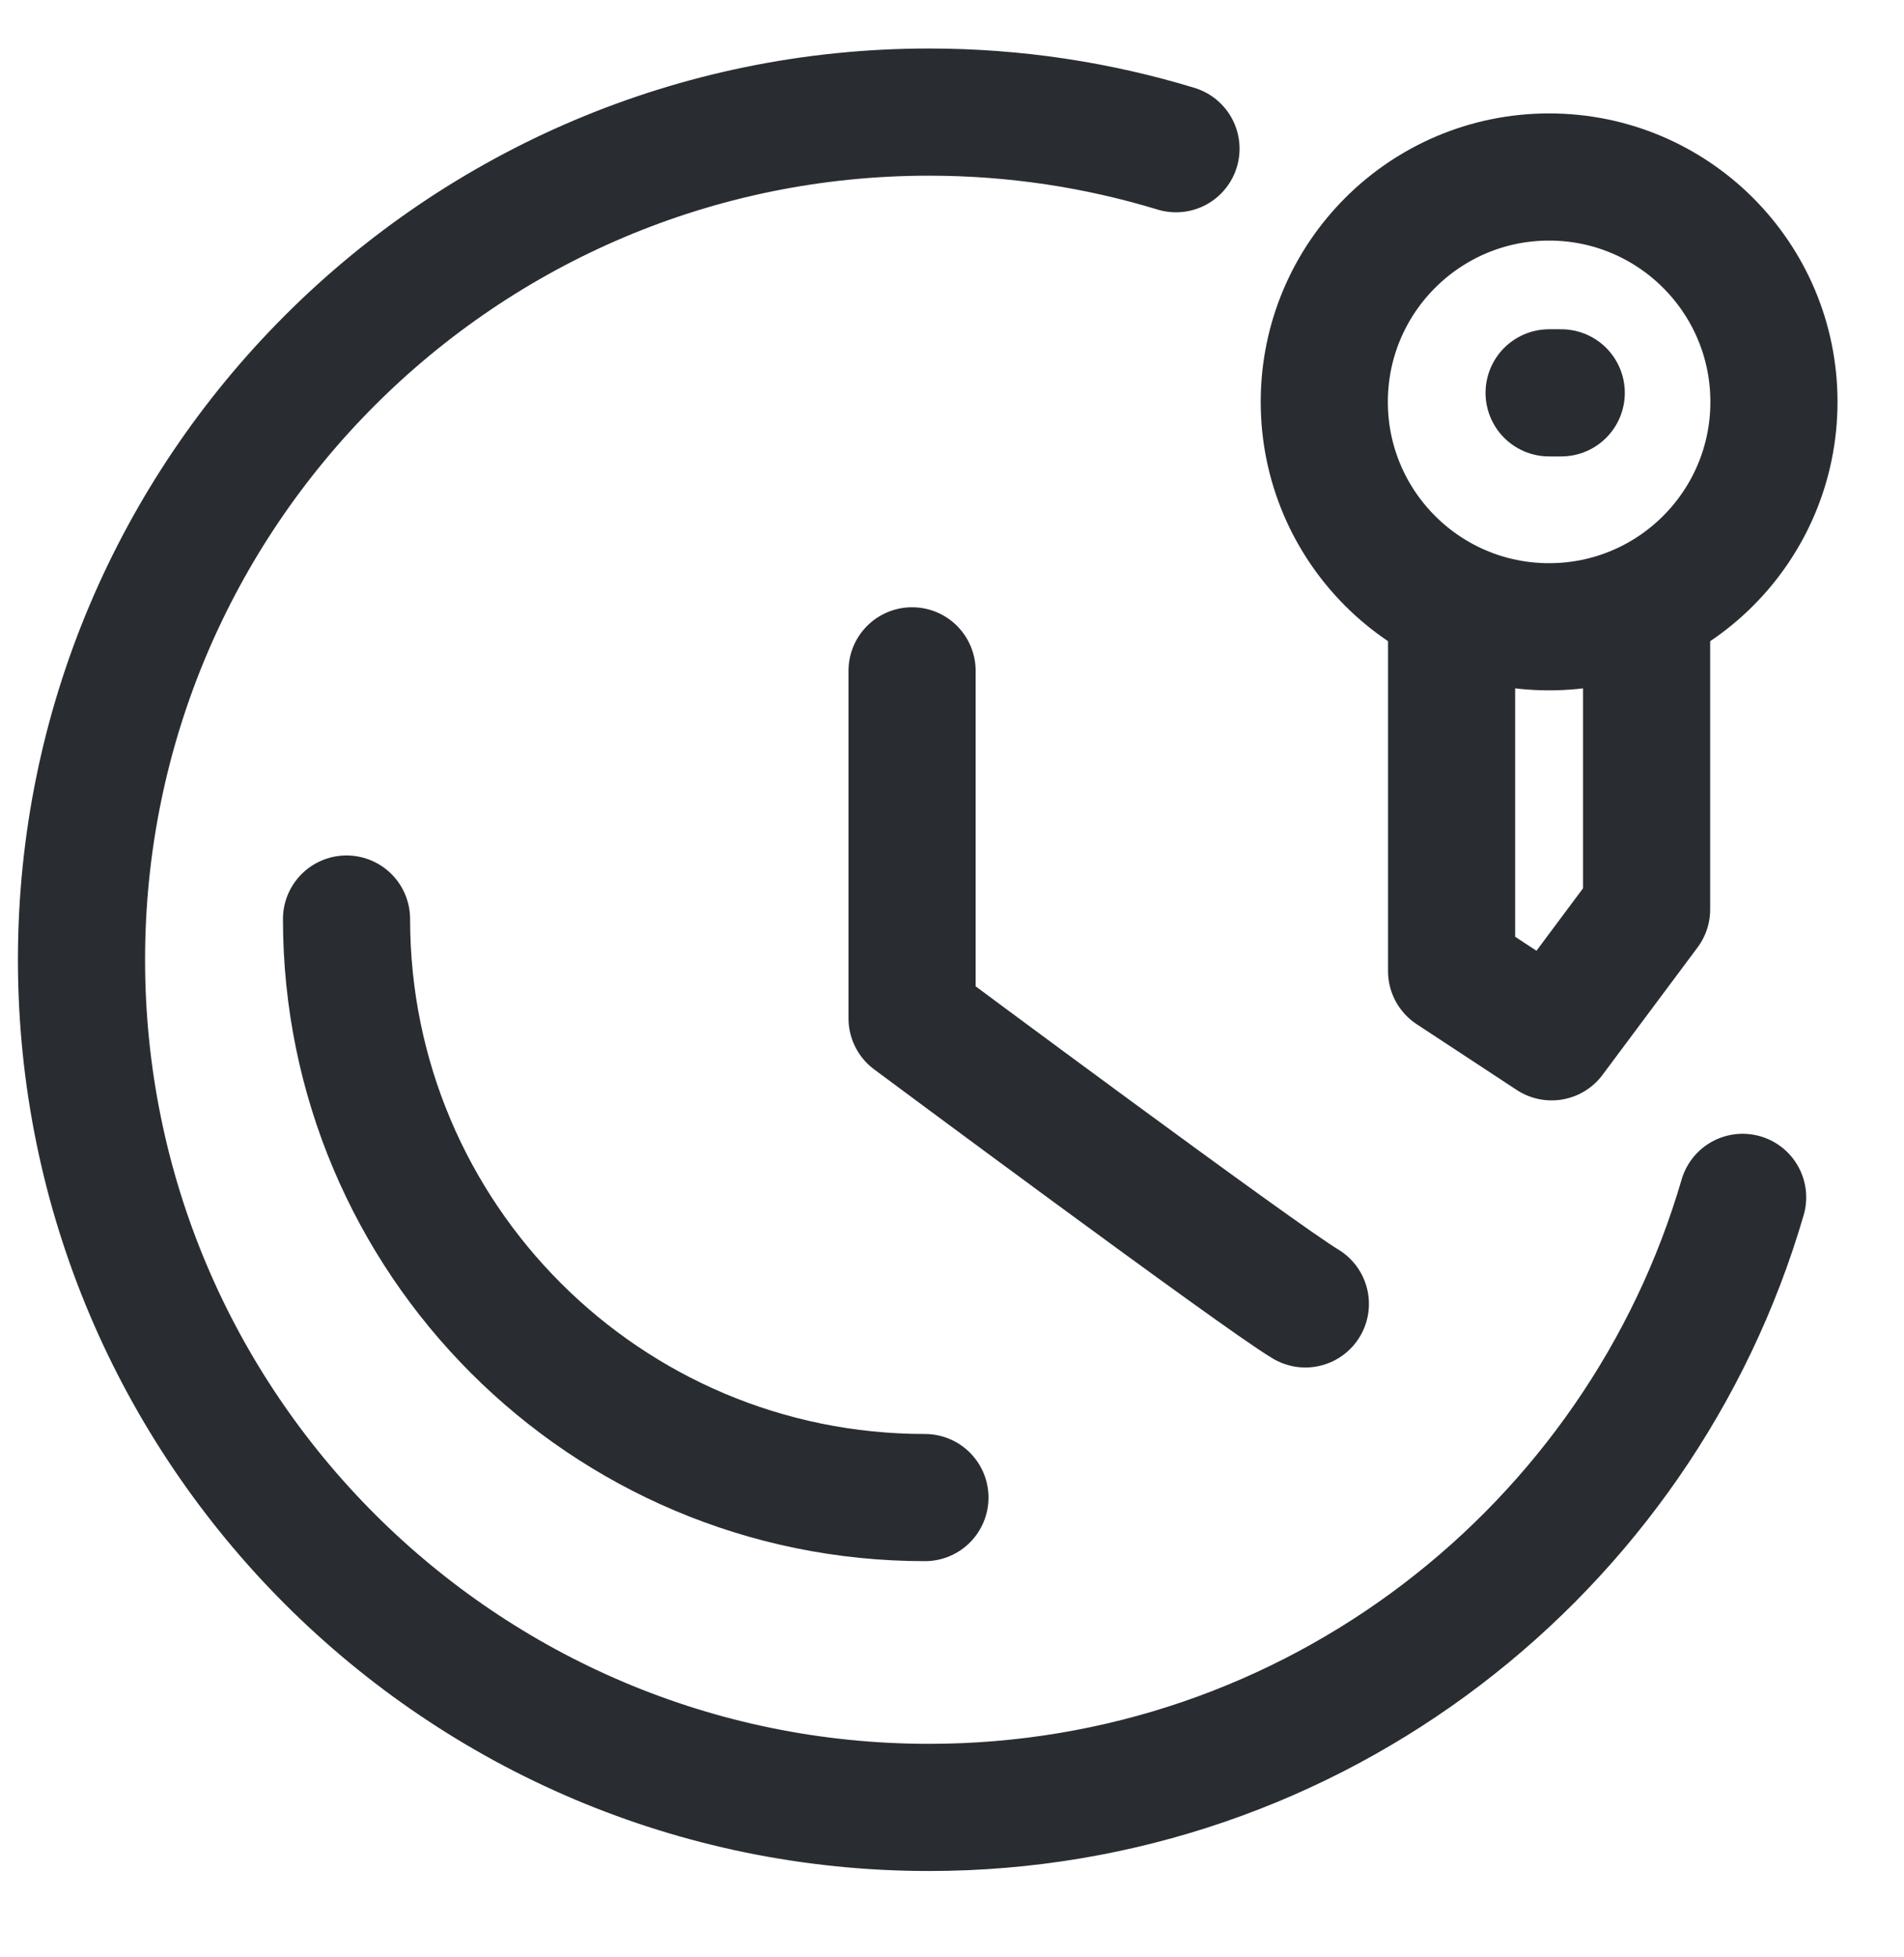 <svg width="36" height="37" viewBox="0 0 36 37" fill="none" xmlns="http://www.w3.org/2000/svg">
<path d="M22.235 2.811C20.757 2.361 19.189 2.119 17.565 2.119C8.72 2.119 1.541 9.298 1.541 18.143C1.541 26.988 8.72 34.166 17.565 34.166C24.851 34.166 31.006 29.295 32.949 22.634" stroke="#292D32" stroke-width="2.404" stroke-linecap="round" stroke-linejoin="round"/>
<path d="M29.29 7.426H29.519" stroke="#292D32" stroke-width="2.404" stroke-linecap="round" stroke-linejoin="round"/>
<path d="M24.681 24.648C23.816 24.135 17.245 19.25 17.245 19.25V12.681" stroke="#292D32" stroke-width="2.404" stroke-linecap="round" stroke-linejoin="round"/>
<circle cx="29.29" cy="7.597" r="4.251" stroke="#292D32" stroke-width="2.404" stroke-linecap="round" stroke-linejoin="round"/>
<path d="M27.446 11.993V18.356L29.337 19.599L31.133 17.191V11.993" stroke="#292D32" stroke-width="2.404" stroke-linecap="round" stroke-linejoin="round"/>
<path d="M17.488 28.309C11.448 28.309 6.552 23.413 6.552 17.373" stroke="#292D32" stroke-width="2.404" stroke-linecap="round" stroke-linejoin="round"/>
</svg>
